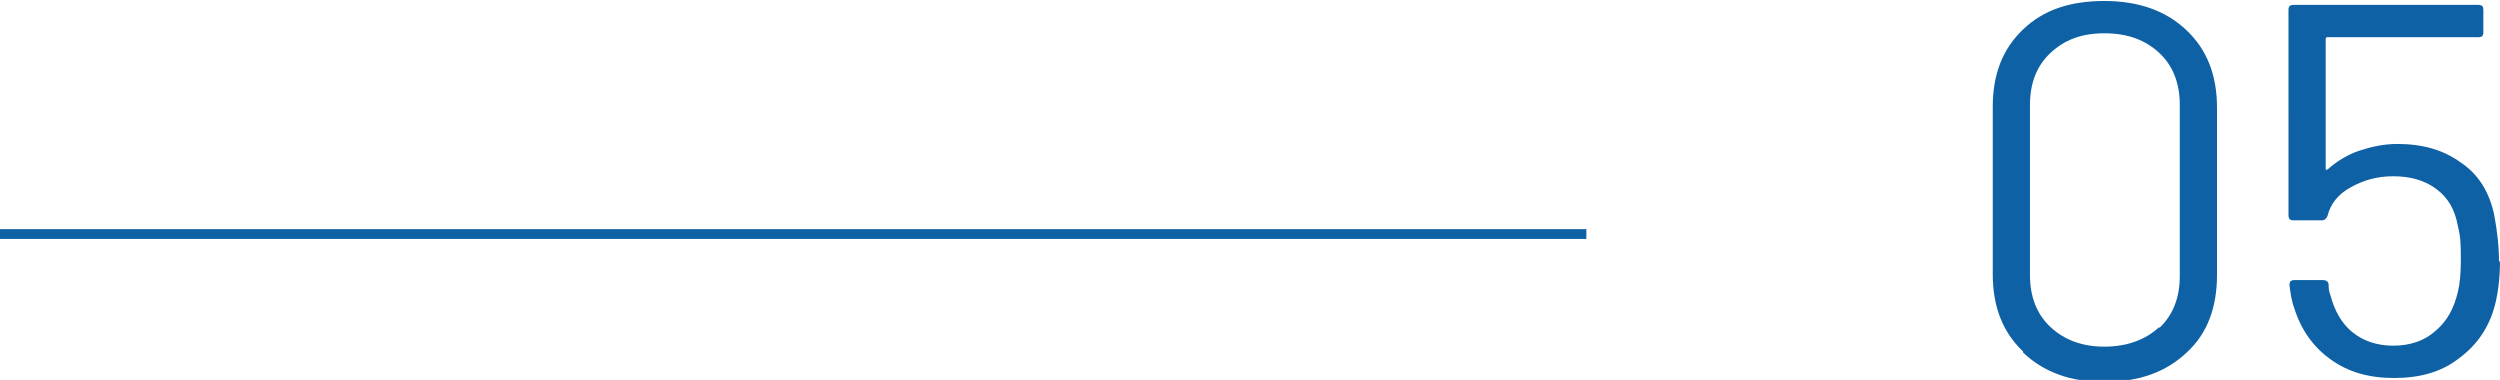 <?xml version="1.0" encoding="UTF-8"?>
<svg xmlns="http://www.w3.org/2000/svg" version="1.1" viewBox="0 0 255.3 38.8">
  <defs>
    <style>
      .cls-1 {
        fill: #0f61a5;
      }
    </style>
  </defs>
  <!-- Generator: Adobe Illustrator 28.7.1, SVG Export Plug-In . SVG Version: 1.2.0 Build 142)  -->
  <g>
    <g id="Capa_1">
      <g>
        <g>
          <path class="cls-1" d="M206.6,35.9c-2.1-2-3.1-4.6-3.1-7.9V10.9c0-3.3,1-5.9,3.1-7.9s4.8-2.9,8.3-2.9,6.3,1,8.4,3c2.1,2,3.1,4.6,3.1,7.9v17.1c0,3.3-1,6-3.1,7.9-2.1,2-4.9,3-8.4,3s-6.2-1-8.3-3ZM220.5,33.5c1.4-1.3,2.1-3.1,2.1-5.3V10.7c0-2.2-.7-4-2.1-5.3-1.4-1.3-3.2-2-5.6-2s-4.1.7-5.5,2c-1.4,1.3-2.1,3.1-2.1,5.3v17.4c0,2.2.7,4,2.1,5.3,1.4,1.3,3.2,2,5.5,2s4.2-.7,5.6-2Z"/>
          <path class="cls-1" d="M255.3,26.6c0,1.8-.2,3.3-.5,4.5-.6,2.3-1.8,4.1-3.7,5.5-1.8,1.4-4,2-6.6,2s-4.7-.6-6.5-1.9c-1.8-1.3-3-3-3.7-5.2-.3-.8-.4-1.6-.5-2.4h0c0-.4.2-.5.5-.5h2.9c.4,0,.6.2.6.5,0,.2,0,.6.2,1.1.4,1.5,1.1,2.8,2.2,3.7s2.5,1.4,4.2,1.4,3.2-.5,4.3-1.5c1.2-1,1.9-2.3,2.3-4,.2-.8.3-1.9.3-3.2s0-2.4-.3-3.5c-.3-1.7-1-2.9-2.2-3.8-1.2-.9-2.7-1.3-4.4-1.3s-3,.4-4.3,1.1c-1.3.7-2.1,1.7-2.4,2.9-.1.3-.3.5-.6.5h-2.9c-.4,0-.5-.2-.5-.5V1c0-.4.2-.5.5-.5h18.9c.4,0,.5.2.5.5v2.3c0,.4-.2.5-.5.5h-15.4c-.1,0-.2,0-.2.2v13.1c0,0,0,.1,0,.2s.1,0,.2,0c.9-.8,2-1.5,3.2-1.9,1.2-.4,2.5-.7,3.9-.7,2.6,0,4.7.6,6.5,1.9,1.8,1.2,2.9,3,3.4,5.3.3,1.6.5,3.2.5,4.9Z"/>
        </g>
        <rect class="cls-1" x="0" y="23.4" width="162" height="1"/>
      </g>
    </g>
  </g>
</svg>